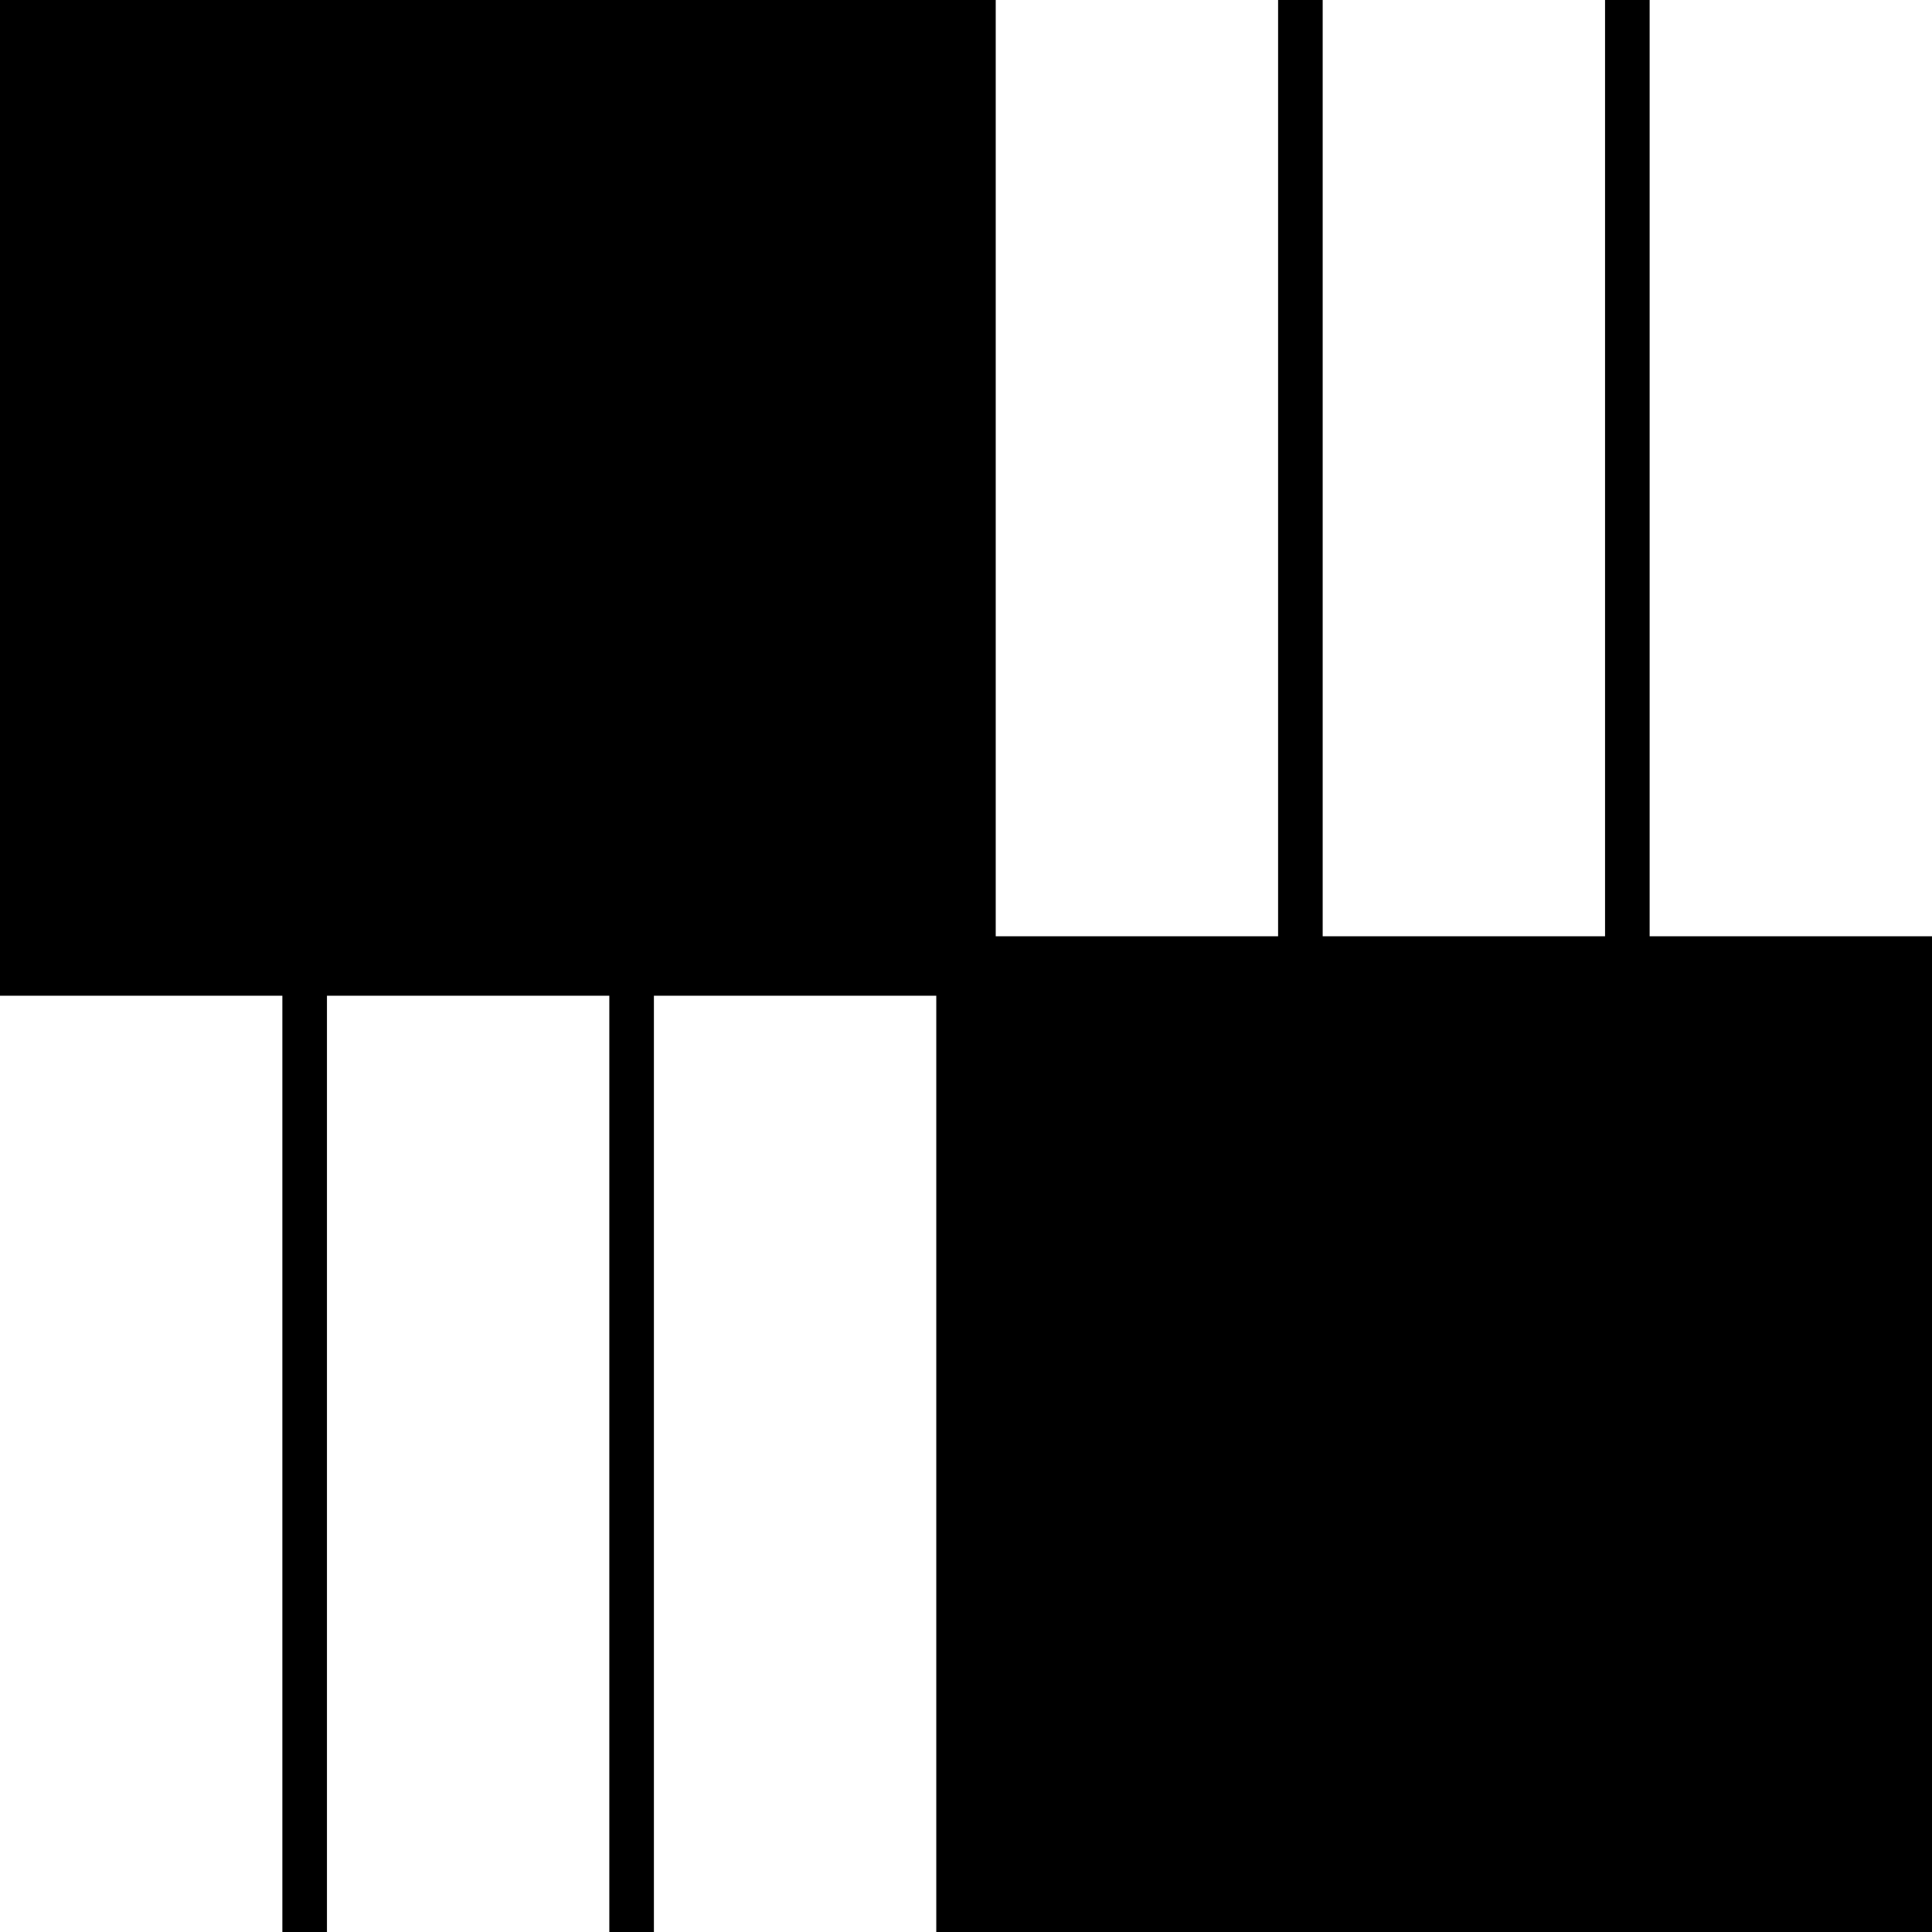 <?xml version="1.0" standalone="no"?>
<!DOCTYPE svg PUBLIC "-//W3C//DTD SVG 20010904//EN"
 "http://www.w3.org/TR/2001/REC-SVG-20010904/DTD/svg10.dtd">
<svg version="1.0" xmlns="http://www.w3.org/2000/svg"
 width="260pt" height="260pt" viewBox="0 0 260 260"
 preserveAspectRatio="xMidYMid meet">
<g transform="translate(0,260) scale(0.1,-0.1)"
fill="#000000" stroke="none">
<path d="M0 1930 l0 -670 190 0 190 0 0 -630 0 -630 30 0 30 0 0 630 0 630
190 0 190 0 0 -630 0 -630 30 0 30 0 0 630 0 630 190 0 190 0 0 -630 0 -630
670 0 670 0 0 670 0 670 -190 0 -190 0 0 630 0 630 -30 0 -30 0 0 -630 0 -630
-190 0 -190 0 0 630 0 630 -30 0 -30 0 0 -630 0 -630 -190 0 -190 0 0 630 0
630 -670 0 -670 0 0 -670z"/>
</g>
</svg>
